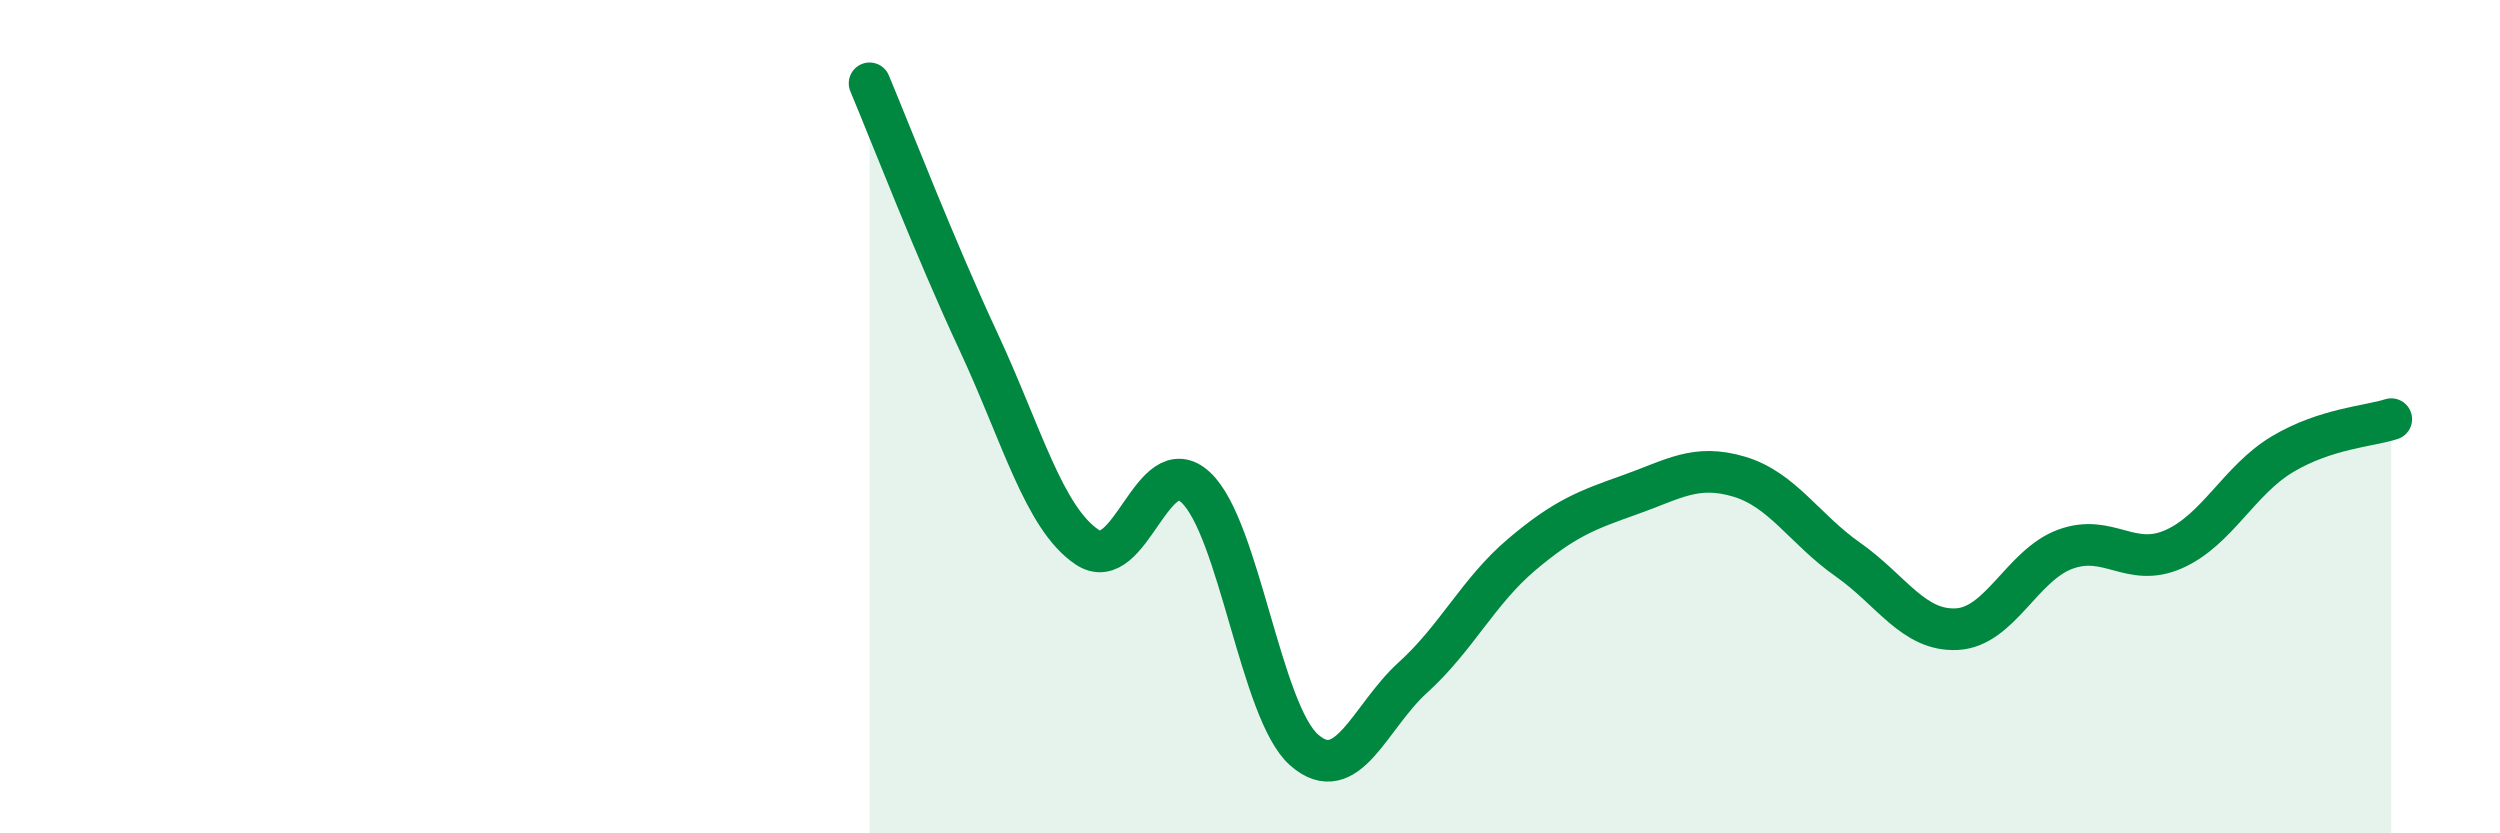 
    <svg width="60" height="20" viewBox="0 0 60 20" xmlns="http://www.w3.org/2000/svg">
      <path
        d="M 20.87,2 C 21.39,3.24 22.44,5.96 23.48,8.19 C 24.52,10.42 25.05,12.43 26.09,13.13 C 27.13,13.83 27.66,10.73 28.7,11.7 C 29.74,12.67 30.26,17.09 31.3,18 C 32.34,18.91 32.87,17.2 33.91,16.26 C 34.95,15.32 35.48,14.19 36.52,13.31 C 37.56,12.43 38.09,12.24 39.13,11.87 C 40.17,11.5 40.7,11.13 41.74,11.44 C 42.78,11.75 43.31,12.7 44.35,13.43 C 45.39,14.16 45.92,15.15 46.96,15.1 C 48,15.05 48.53,13.56 49.57,13.18 C 50.61,12.8 51.13,13.64 52.17,13.18 C 53.21,12.72 53.74,11.52 54.78,10.9 C 55.82,10.28 56.87,10.23 57.39,10.06L57.39 20L20.87 20Z"
        fill="#008740"
        opacity="0.1"
        stroke-linecap="round"
        stroke-linejoin="round"
      />
      <path
        d="M 20.87,2 C 21.39,3.24 22.44,5.96 23.48,8.19 C 24.52,10.42 25.05,12.43 26.09,13.13 C 27.13,13.83 27.66,10.73 28.7,11.7 C 29.74,12.67 30.26,17.09 31.3,18 C 32.34,18.91 32.87,17.2 33.91,16.26 C 34.95,15.32 35.48,14.19 36.52,13.31 C 37.56,12.43 38.09,12.24 39.13,11.87 C 40.17,11.5 40.7,11.13 41.74,11.44 C 42.78,11.75 43.31,12.7 44.35,13.43 C 45.39,14.16 45.92,15.15 46.96,15.1 C 48,15.05 48.53,13.56 49.57,13.18 C 50.61,12.8 51.13,13.64 52.17,13.18 C 53.21,12.72 53.74,11.52 54.78,10.9 C 55.82,10.28 56.87,10.23 57.39,10.06"
        stroke="#008740"
        stroke-width="1"
        fill="none"
        stroke-linecap="round"
        stroke-linejoin="round"
      />
    </svg>
  
